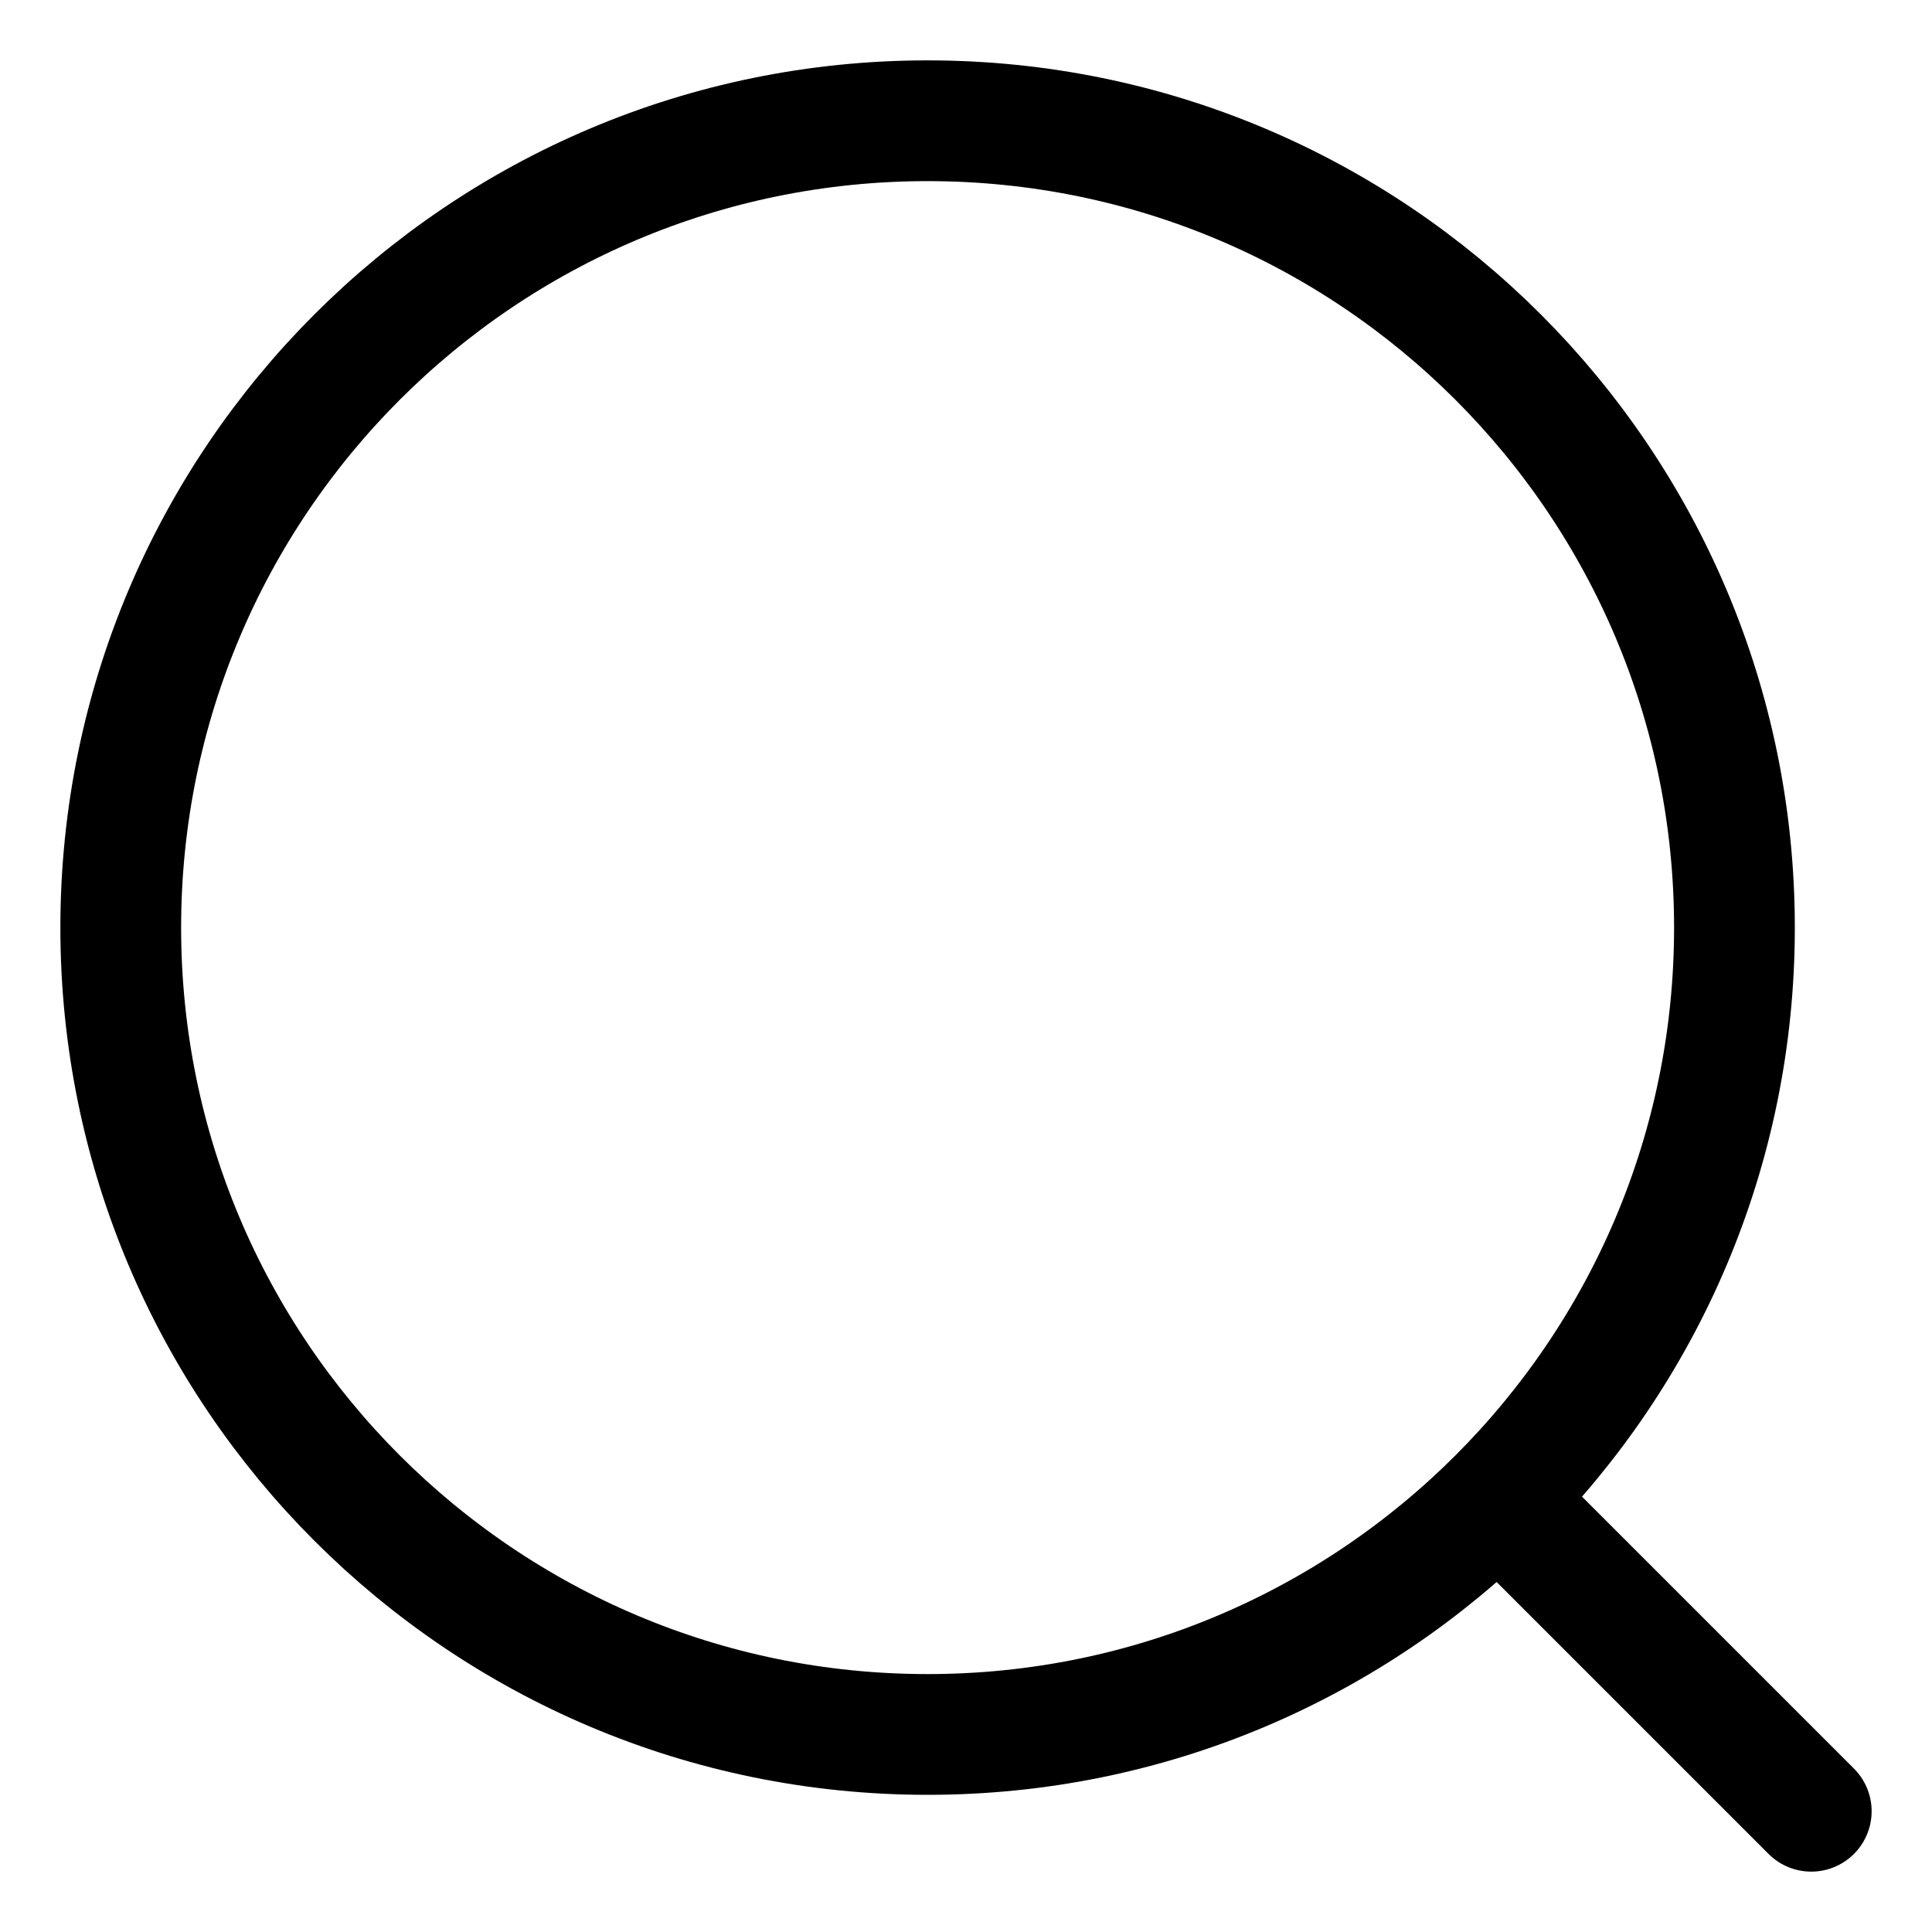 <svg width="16" height="16" viewBox="0 0 16 16" fill="none" xmlns="http://www.w3.org/2000/svg">
<path d="M15 15L12.408 12.408M14.364 7.682C14.364 11.372 11.372 14.364 7.682 14.364C3.992 14.364 1 11.372 1 7.682C1 3.992 3.992 1 7.682 1C11.372 1 14.364 3.992 14.364 7.682Z" stroke="black" stroke-miterlimit="10" stroke-linecap="round" stroke-linejoin="round"/>
</svg>
